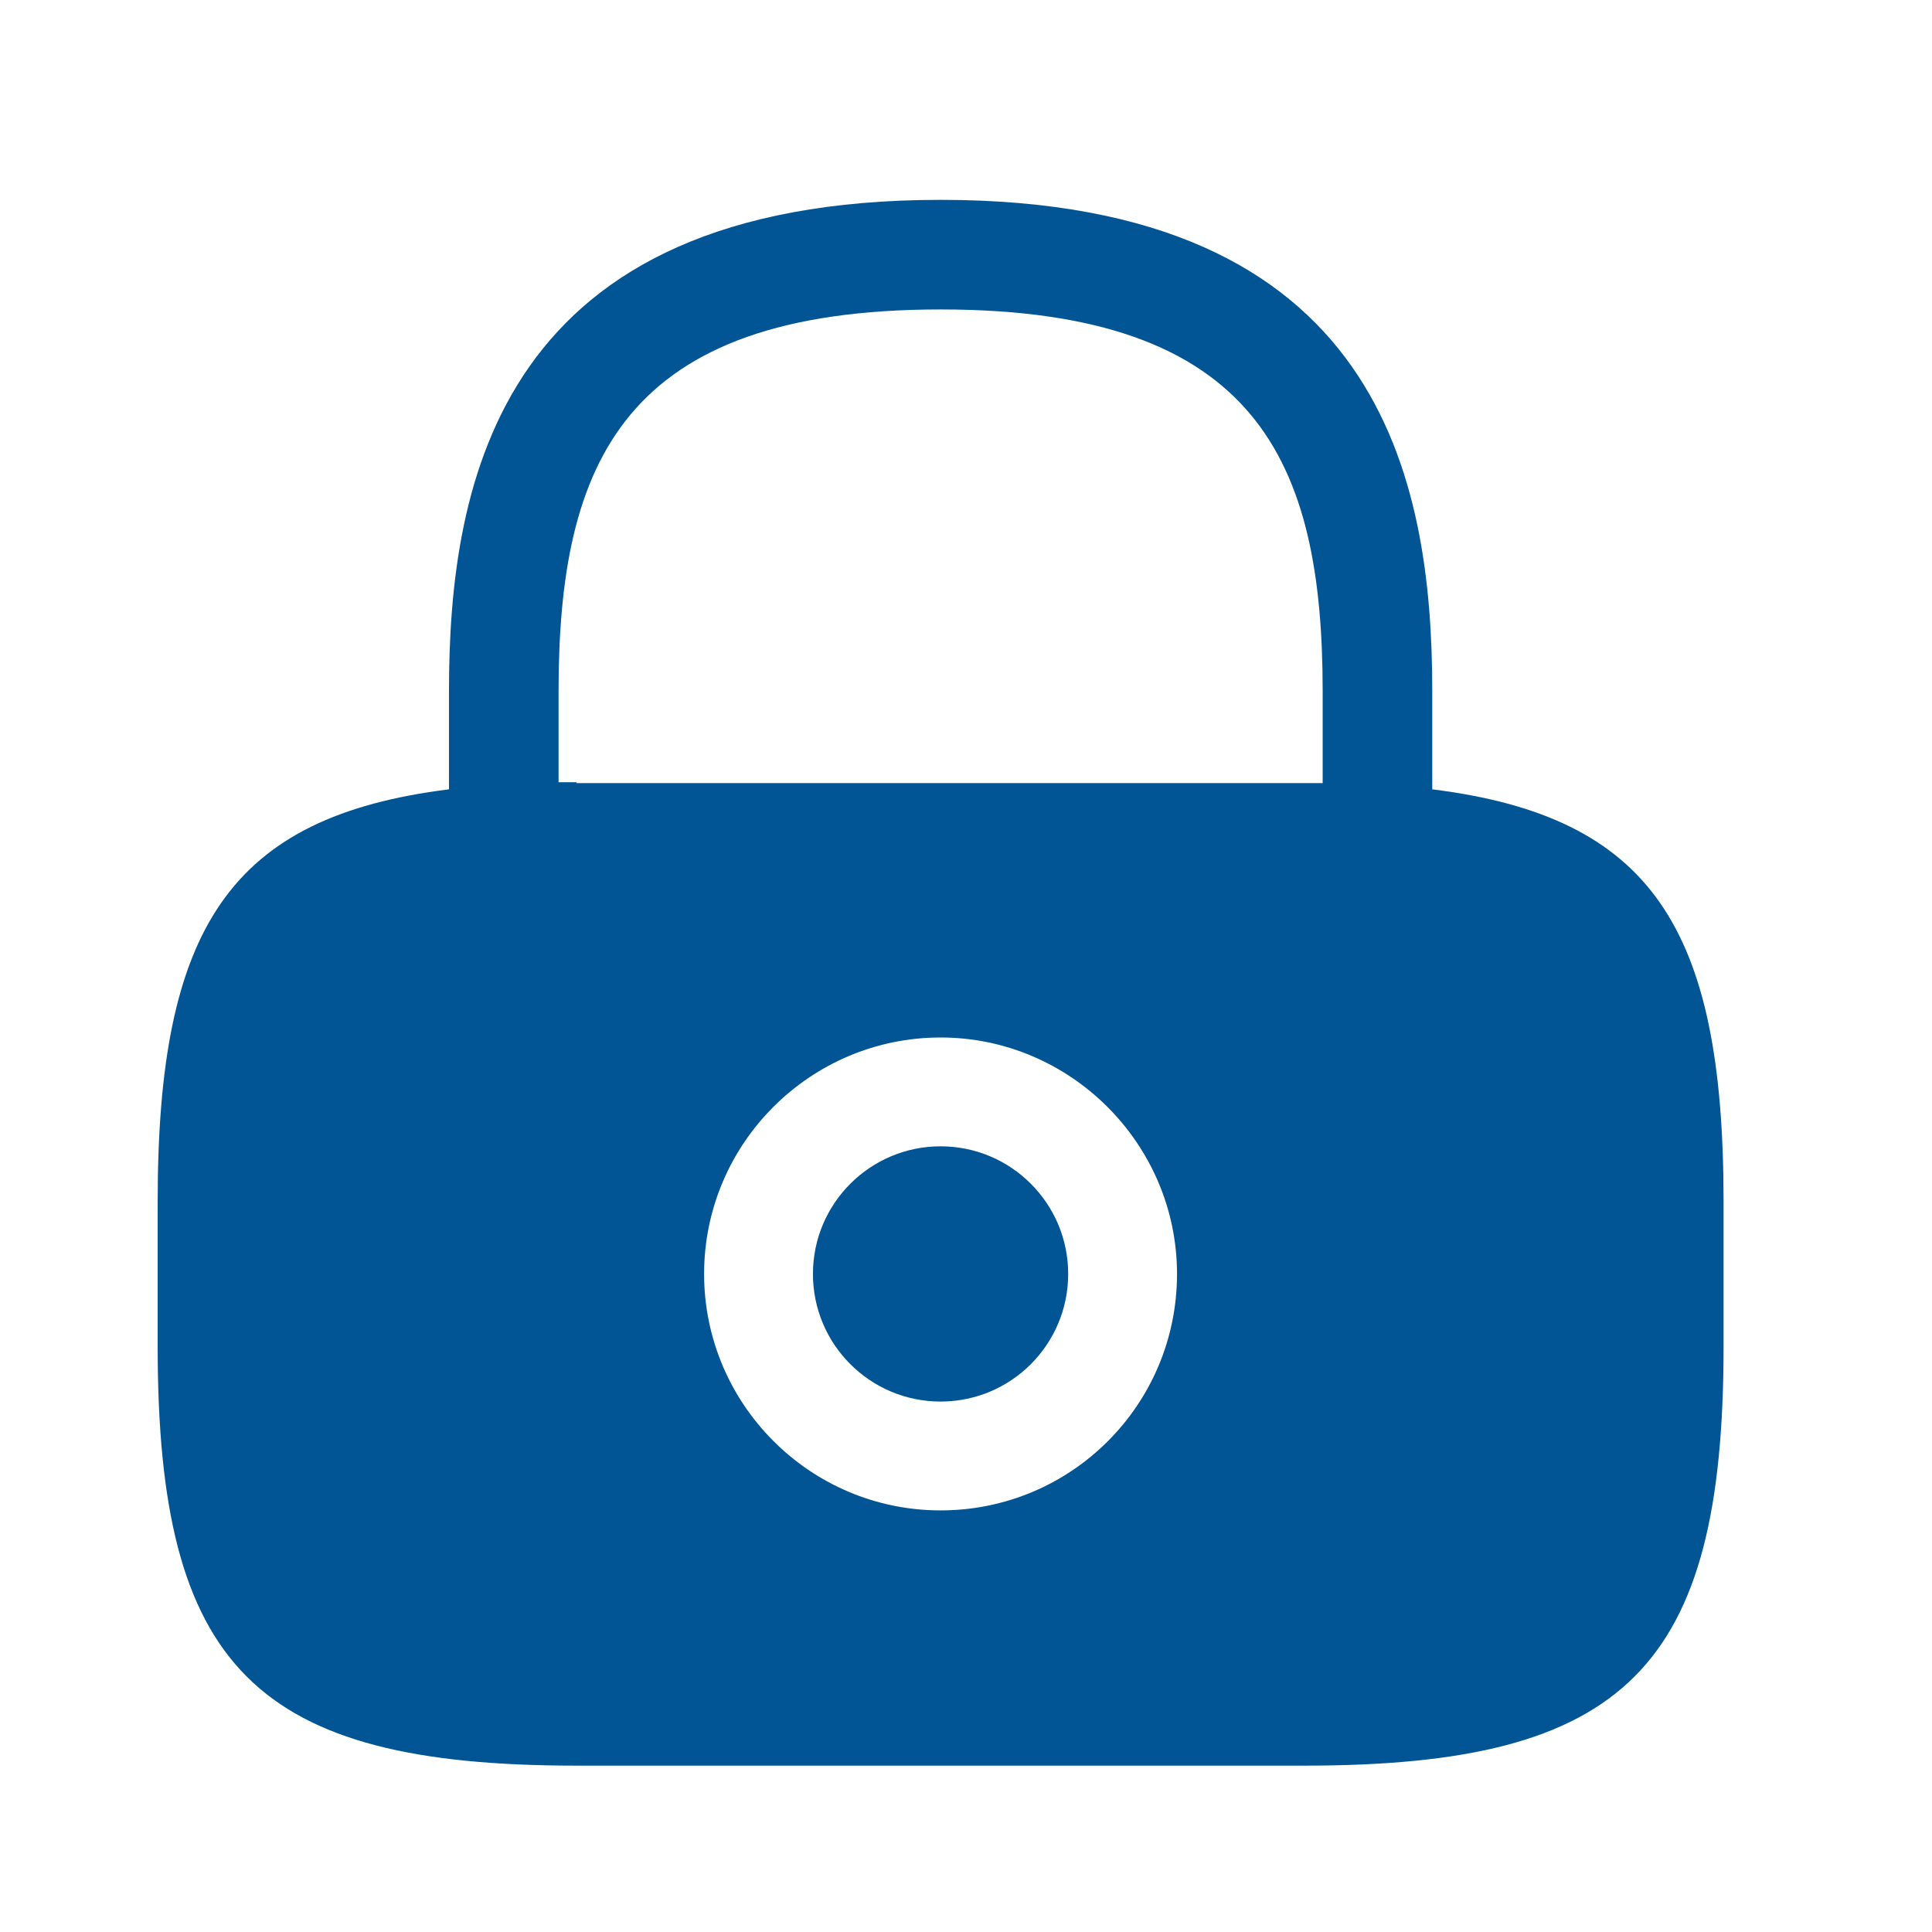 <svg width="18" height="18" viewBox="0 0 18 18" fill="none" xmlns="http://www.w3.org/2000/svg">
<path d="M8.763 13.058C9.42 13.058 9.952 12.526 9.952 11.869C9.952 11.213 9.42 10.68 8.763 10.68C8.107 10.68 7.574 11.213 7.574 11.869C7.574 12.526 8.107 13.058 8.763 13.058Z" fill="#015595"/>
<path d="M13.344 7.354V6.442C13.344 4.473 12.87 1.862 8.763 1.862C4.657 1.862 4.183 4.473 4.183 6.442V7.354C2.14 7.609 1.469 8.645 1.469 11.191V12.548C1.469 15.538 2.381 16.45 5.371 16.45H12.155C15.146 16.45 16.058 15.538 16.058 12.548V11.191C16.058 8.645 15.387 7.609 13.344 7.354ZM8.763 14.072C7.545 14.072 6.56 13.08 6.56 11.869C6.56 10.651 7.552 9.666 8.763 9.666C9.974 9.666 10.966 10.659 10.966 11.869C10.966 13.088 9.981 14.072 8.763 14.072ZM5.371 7.288C5.313 7.288 5.262 7.288 5.204 7.288V6.442C5.204 4.305 5.809 2.883 8.763 2.883C11.717 2.883 12.323 4.305 12.323 6.442V7.296C12.265 7.296 12.214 7.296 12.155 7.296H5.371V7.288Z" fill="#015595"/>
</svg>
